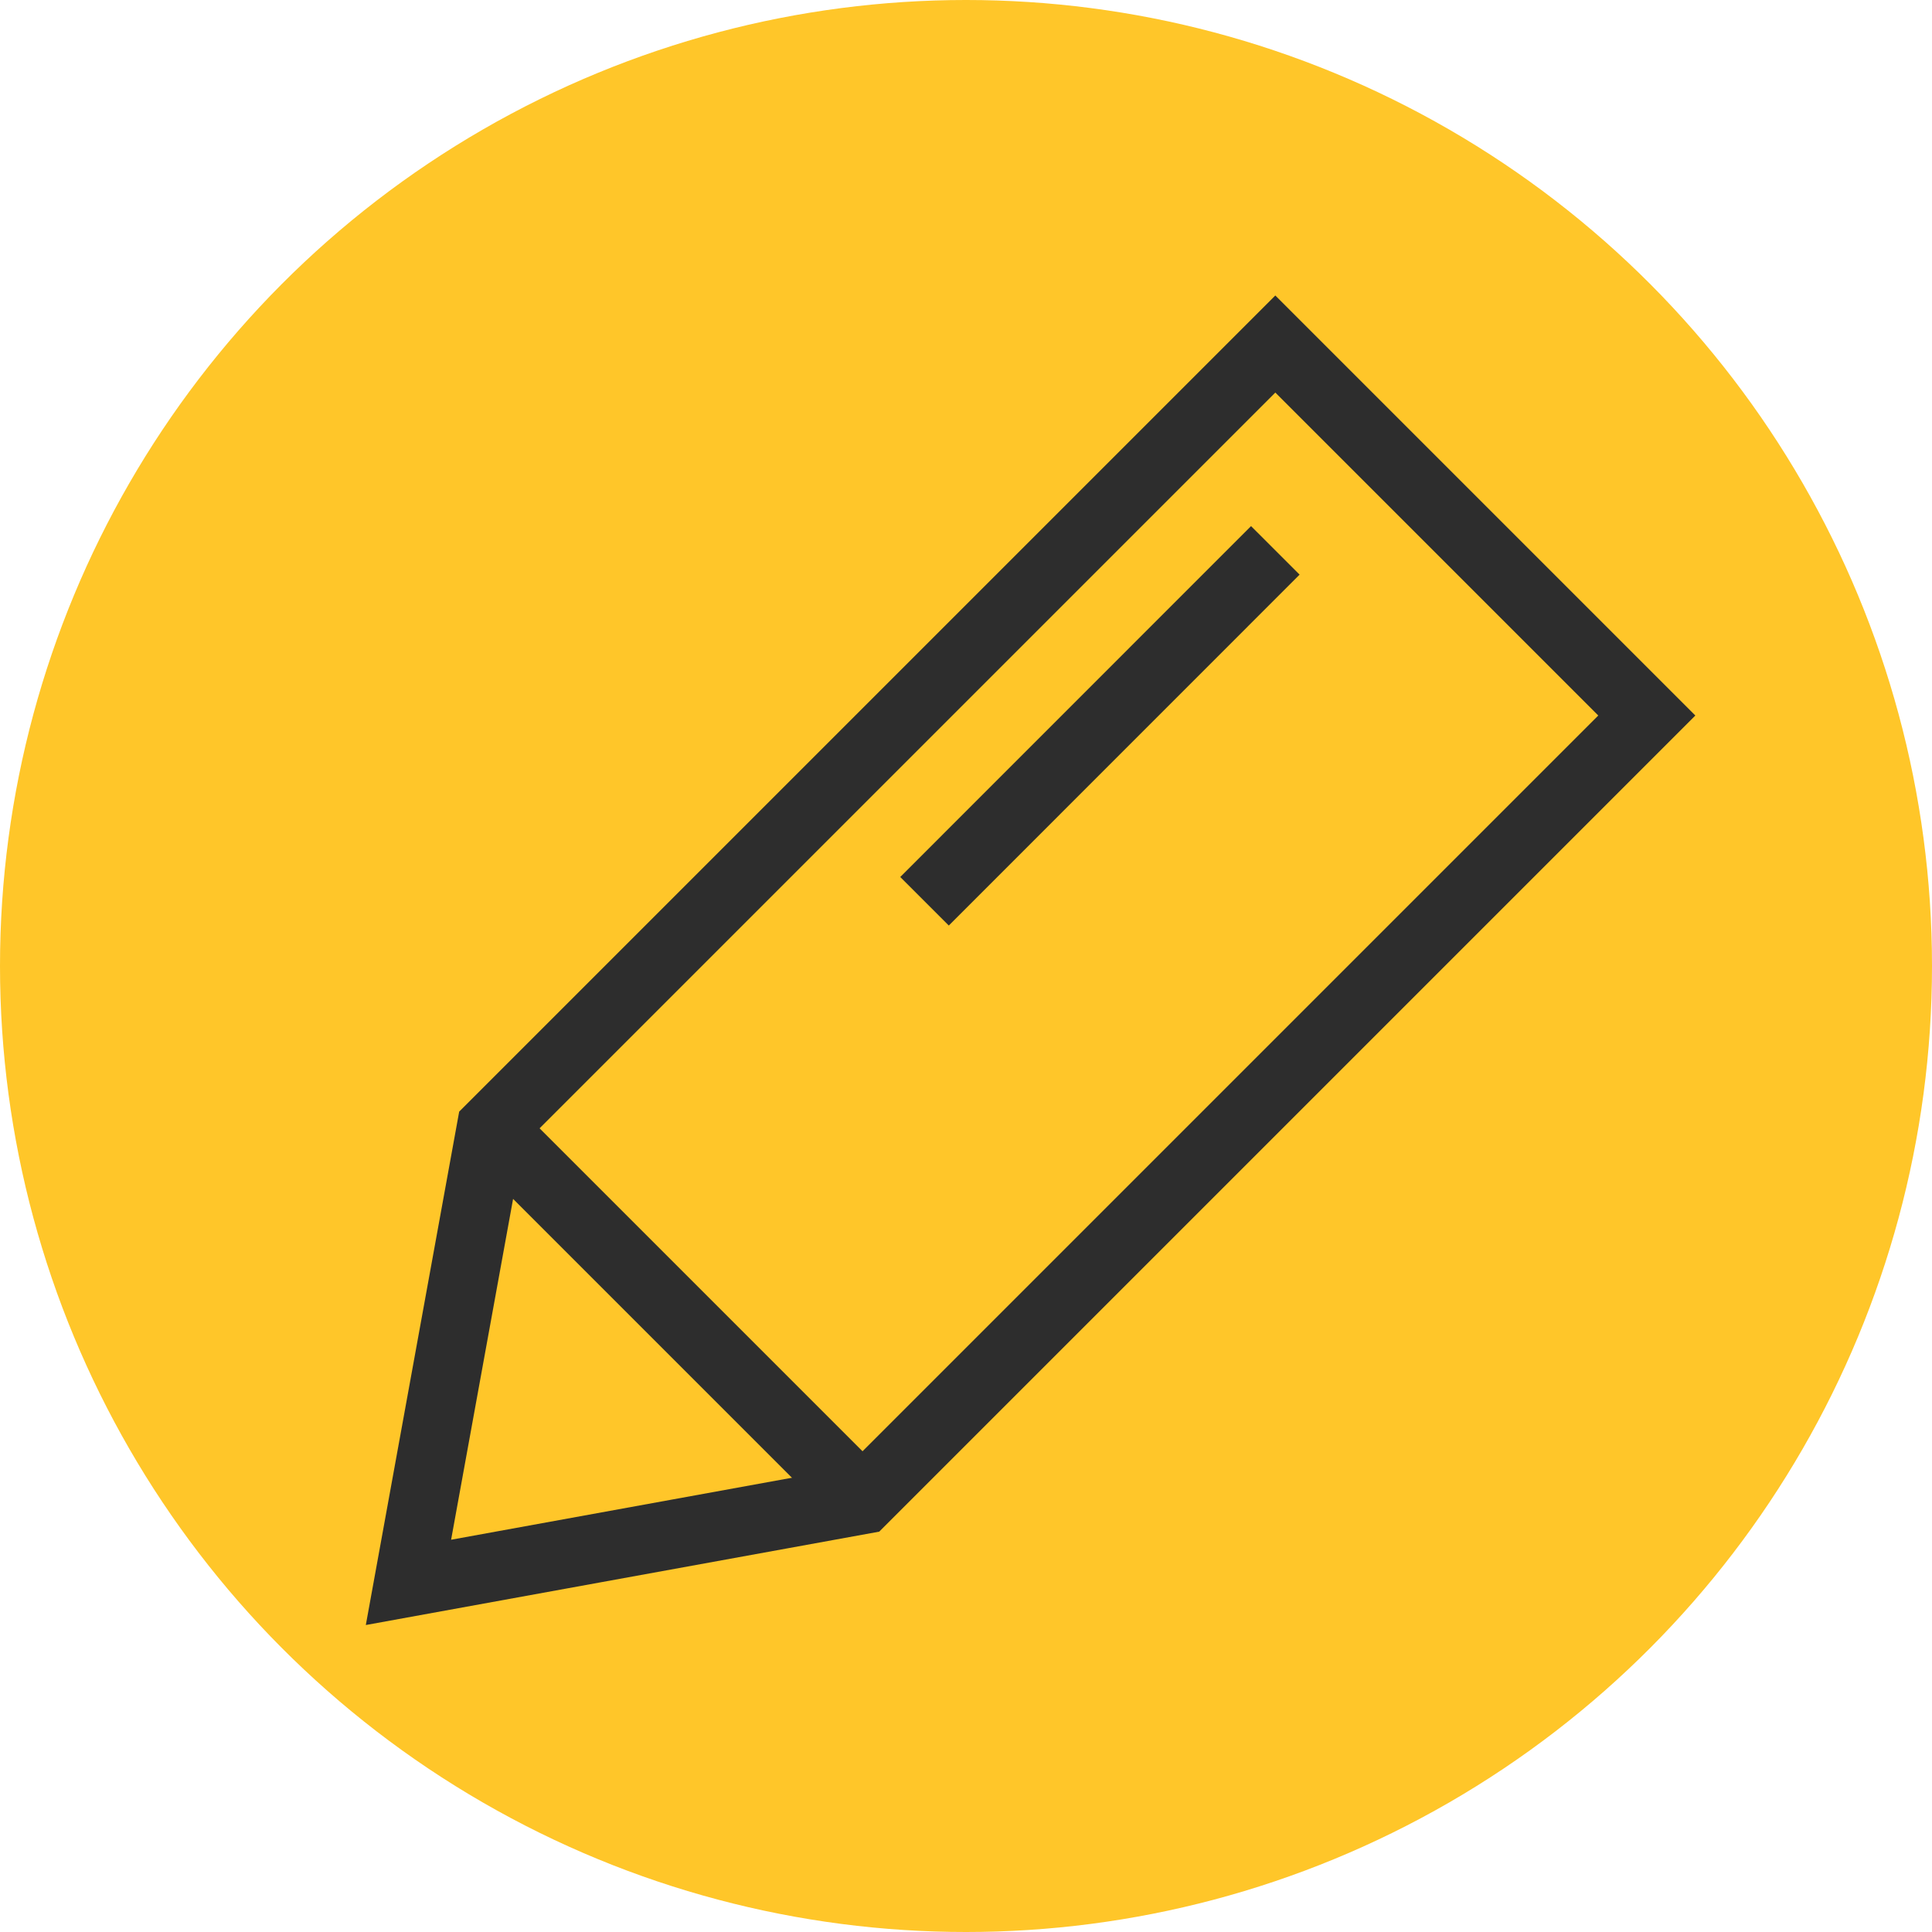 <svg xmlns="http://www.w3.org/2000/svg" viewBox="0 0 197 197"><defs><style>.cls-1{fill:#ffc629;}.cls-2{fill:none;stroke:#2d2d2d;stroke-miterlimit:10;stroke-width:7px;}</style></defs><title>iconb-pencil</title><g id="Blue_Circle" data-name="Blue Circle"><circle class="cls-1" cx="98.5" cy="98.5" r="98.5"/></g><g id="pencil_for_yellow" data-name="pencil for yellow"><g id="_Group_" data-name="&lt;Group&gt;"><polygon id="_Path_" data-name="&lt;Path&gt;" class="cls-2" points="130.04 35.08 167.92 72.96 87.95 152.93 41.65 161.35 50.07 115.05 130.04 35.08"/><line id="_Path_2" data-name="&lt;Path&gt;" class="cls-2" x1="50.07" y1="115.05" x2="87.95" y2="152.93"/><line id="_Path_3" data-name="&lt;Path&gt;" class="cls-2" x1="130.04" y1="56.12" x2="94.27" y2="91.9"/></g></g></svg>